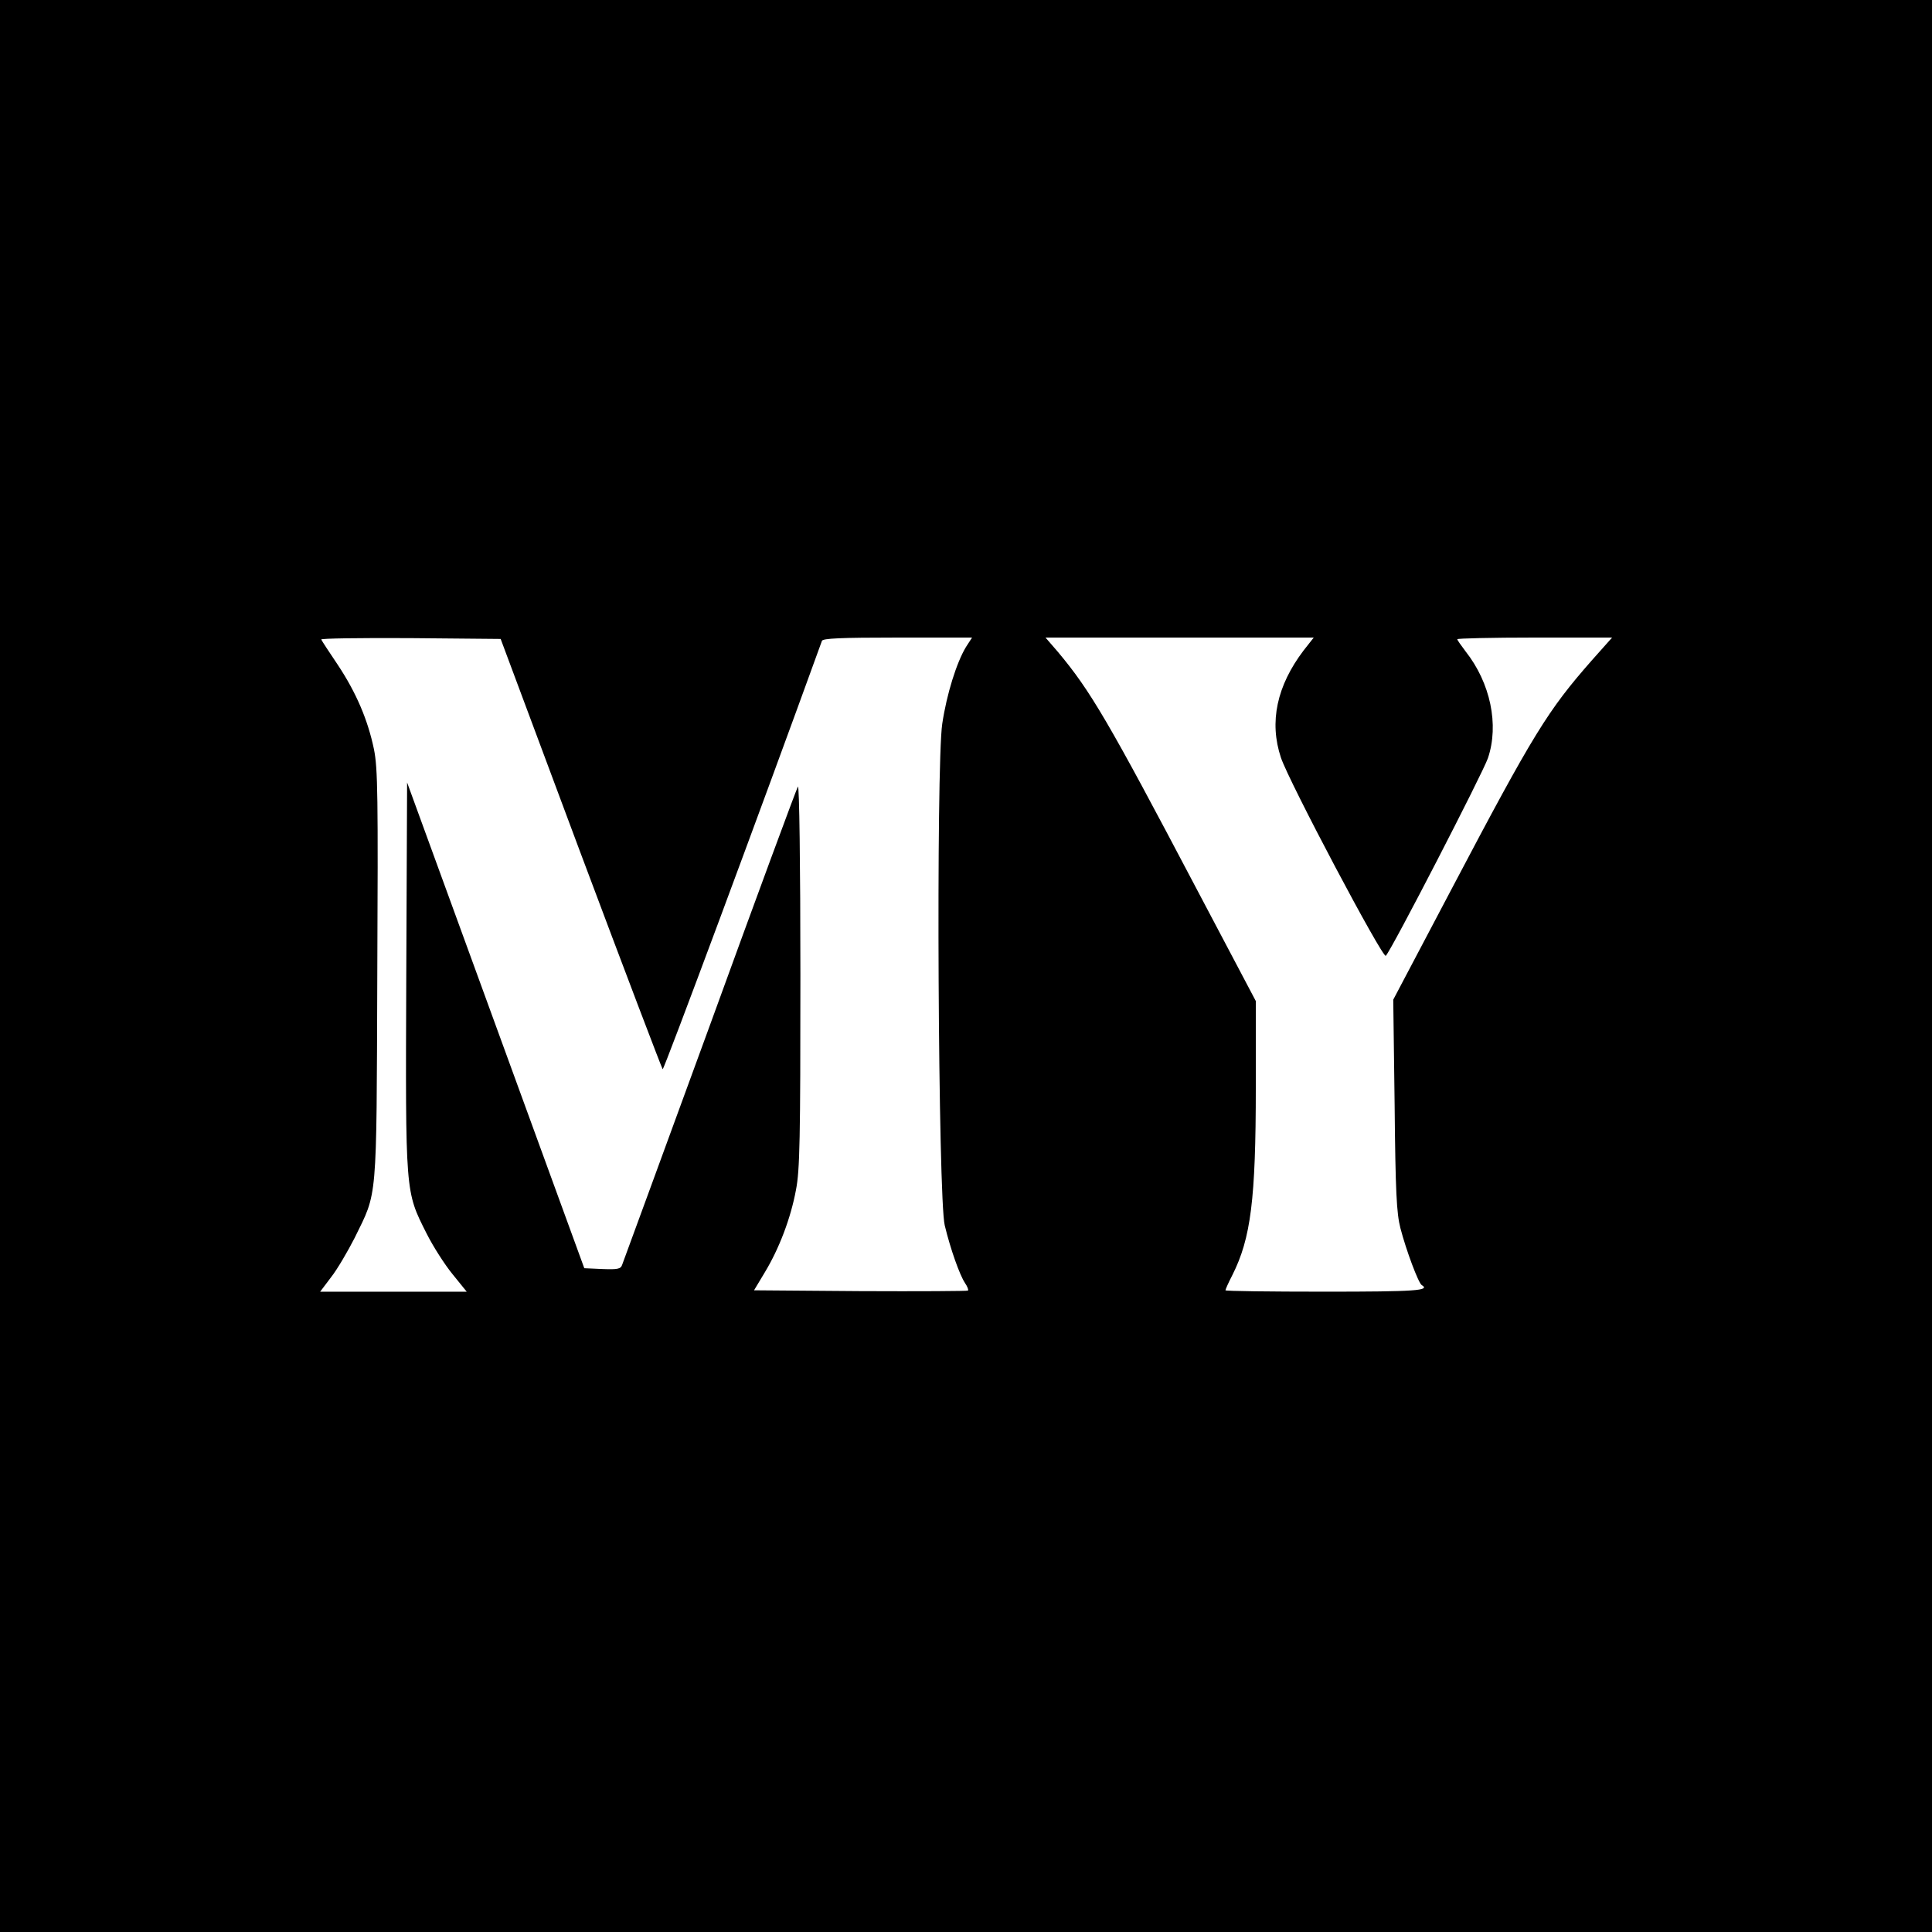 <?xml version="1.0" encoding="UTF-8" standalone="no"?>
<svg xmlns="http://www.w3.org/2000/svg" version="1.0" width="700pt" height="700pt" viewBox="0 0 700 700" preserveAspectRatio="xMidYMid meet">
  <g transform="translate(0,700) scale(0.1,-0.1)" fill="#000000" stroke="none">
    <path d="M0 3500 l0 -3500 3500 0 3500 0 0 3500 0 3500 -3500 0 -3500 0 0 -3500z m2104 408 c160 -427 294 -779 297 -782 4 -4 352 931 577 1552 3 9 67 12 274 12 l270 0 -22 -34 c-34 -56 -70 -171 -86 -278 -23 -153 -15 -1722 9 -1818 21 -87 54 -179 73 -208 9 -13 14 -26 11 -28 -2 -2 -177 -3 -390 -2 l-385 3 39 65 c52 86 94 196 113 299 14 71 16 185 16 780 0 397 -4 690 -9 681 -5 -8 -149 -397 -319 -865 -171 -467 -314 -858 -318 -868 -5 -15 -17 -17 -71 -15 l-66 3 -321 880 -321 880 -3 -700 c-3 -793 -4 -780 73 -933 24 -48 67 -115 95 -149 l51 -63 -265 0 -266 0 40 53 c22 28 60 93 85 142 83 170 79 117 82 950 3 651 2 750 -12 820 -22 106 -64 205 -131 306 -31 46 -58 87 -60 92 -3 4 142 6 322 5 l328 -3 290 -777z m2619 735 c-97 -128 -125 -259 -82 -388 30 -89 369 -729 380 -718 21 21 351 661 370 716 41 121 9 273 -81 387 -16 21 -30 41 -30 44 0 3 126 6 280 6 l281 0 -73 -82 c-160 -182 -211 -264 -507 -826 l-213 -404 5 -381 c3 -315 7 -393 21 -447 21 -81 65 -198 77 -206 33 -20 -21 -24 -351 -24 -198 0 -360 2 -360 5 0 3 11 28 25 55 67 133 85 274 85 679 l0 314 -217 411 c-318 604 -382 713 -500 854 l-45 52 486 0 486 0 -37 -47z"></path>
  </g>
</svg>
